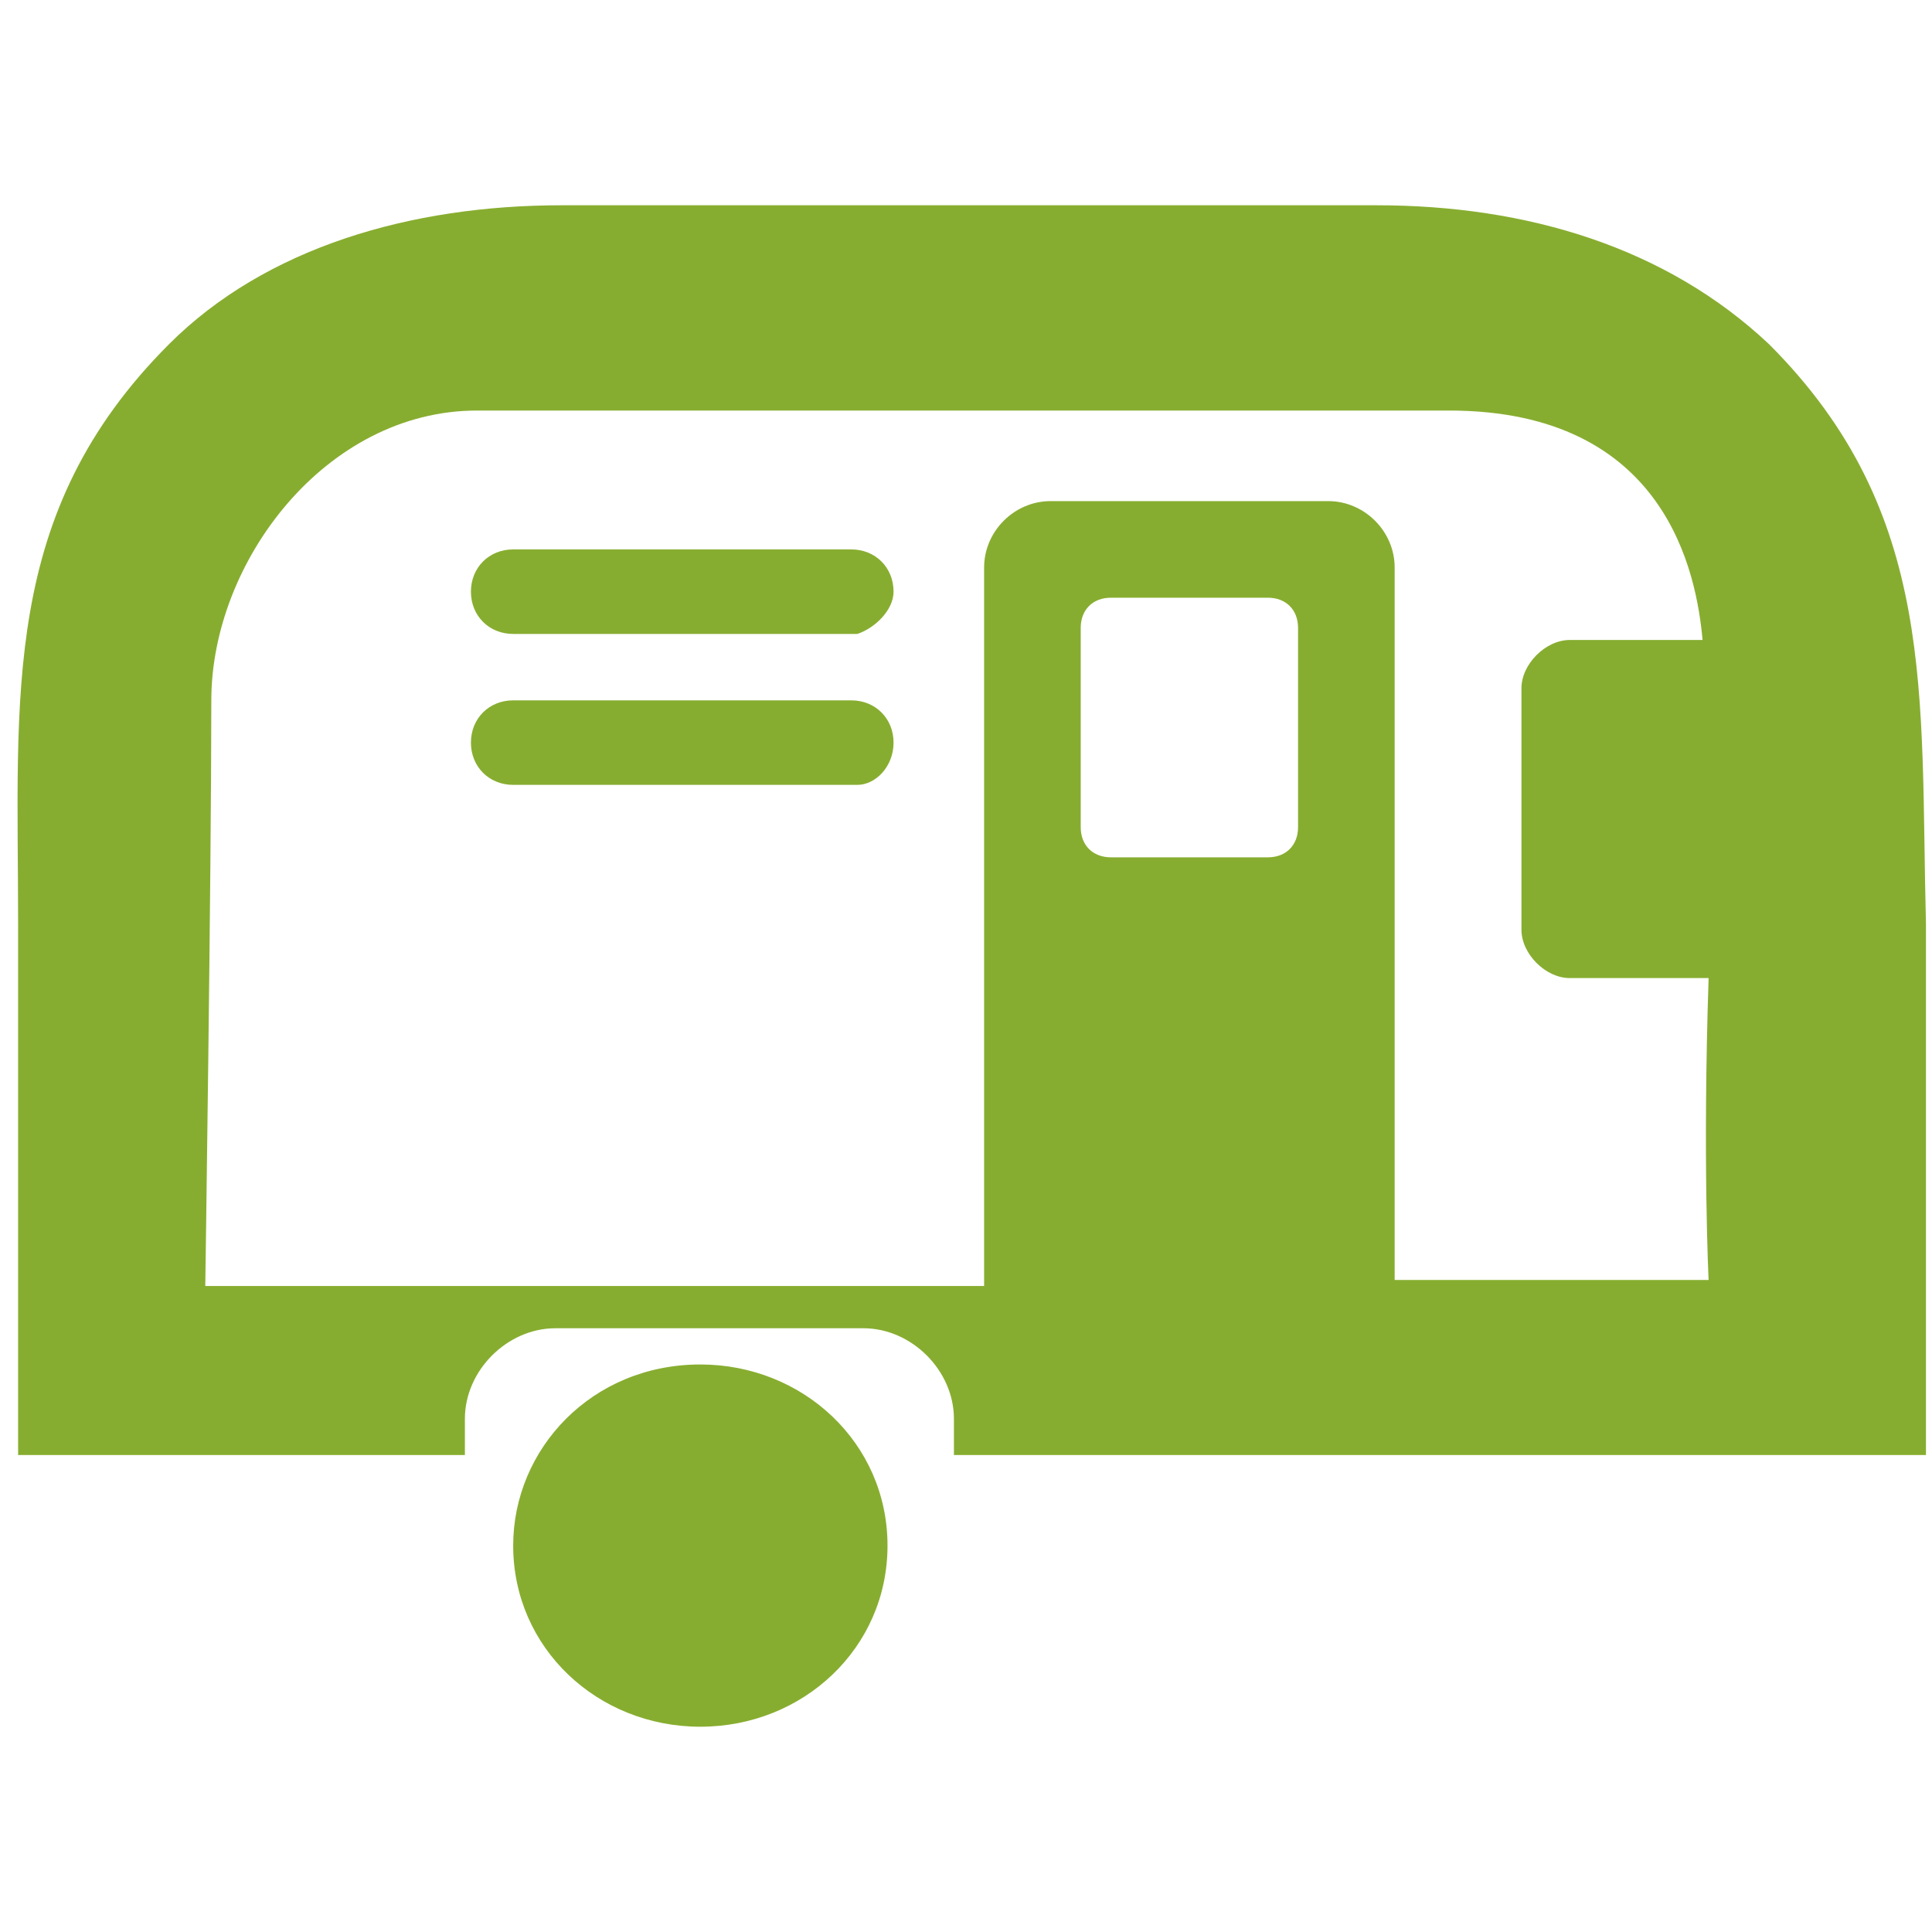 <?xml version="1.0" encoding="UTF-8"?>
<!-- Generator: Adobe Illustrator 28.3.0, SVG Export Plug-In . SVG Version: 6.00 Build 0)  -->
<svg xmlns="http://www.w3.org/2000/svg" xmlns:xlink="http://www.w3.org/1999/xlink" version="1.1" id="a" x="0px" y="0px" viewBox="0 0 32 32" style="enable-background:new 0 0 32 32;" xml:space="preserve">
<style type="text/css">
	.st0{fill:#87AD30;}
</style>
<path class="st0" d="M8.5,25.6c0,1.7,1.4,3,3.1,3c1.7,0,3.1-1.3,3.1-3c0-1.7-1.4-3-3.1-3C9.8,22.6,8.5,24,8.5,25.6z M7.6,24.1  L7.6,24.1L7.6,24.1L7.6,24.1z M14.8,9.8c0-0.4-0.3-0.7-0.7-0.7H8.5c-0.4,0-0.7,0.3-0.7,0.7c0,0.4,0.3,0.7,0.7,0.7h5.7  C14.5,10.4,14.8,10.1,14.8,9.8z M14.8,12.3c0-0.4-0.3-0.7-0.7-0.7H8.5c-0.4,0-0.7,0.3-0.7,0.7c0,0.4,0.3,0.7,0.7,0.7h5.7  C14.5,13,14.8,12.7,14.8,12.3z M28.3,21.2h-5.2V9.4c0-0.6-0.5-1.1-1.1-1.1h-4.6c-0.6,0-1.1,0.5-1.1,1.1v11.9H3.4  c0,0,0.1-6.8,0.1-9.7c0-2.3,1.9-4.8,4.4-4.8h16.1c3.6,0,4.1,2.7,4.2,3.8H26c-0.4,0-0.8,0.4-0.8,0.8v4c0,0.4,0.4,0.8,0.8,0.8h2.3  C28.2,19.2,28.3,21.2,28.3,21.2z M17.9,10.4c0-0.3,0.2-0.5,0.5-0.5H21c0.3,0,0.5,0.2,0.5,0.5v3.3c0,0.3-0.2,0.5-0.5,0.5h-2.6  c-0.3,0-0.5-0.2-0.5-0.5V10.4z M29.3,5.7c-1.7-1.6-4-2.3-6.5-2.3H9.3c-2.5,0-4.9,0.7-6.5,2.3c-2.8,2.8-2.5,5.8-2.5,9.6  c0,1.2,0,8.8,0,8.8h7.4v-0.6c0-0.8,0.7-1.5,1.5-1.5h5.1c0.8,0,1.5,0.7,1.5,1.5v0.6h16.1c0,0,0-7.6,0-8.8  C31.8,11.5,32.1,8.5,29.3,5.7L29.3,5.7z"></path>
</svg>
